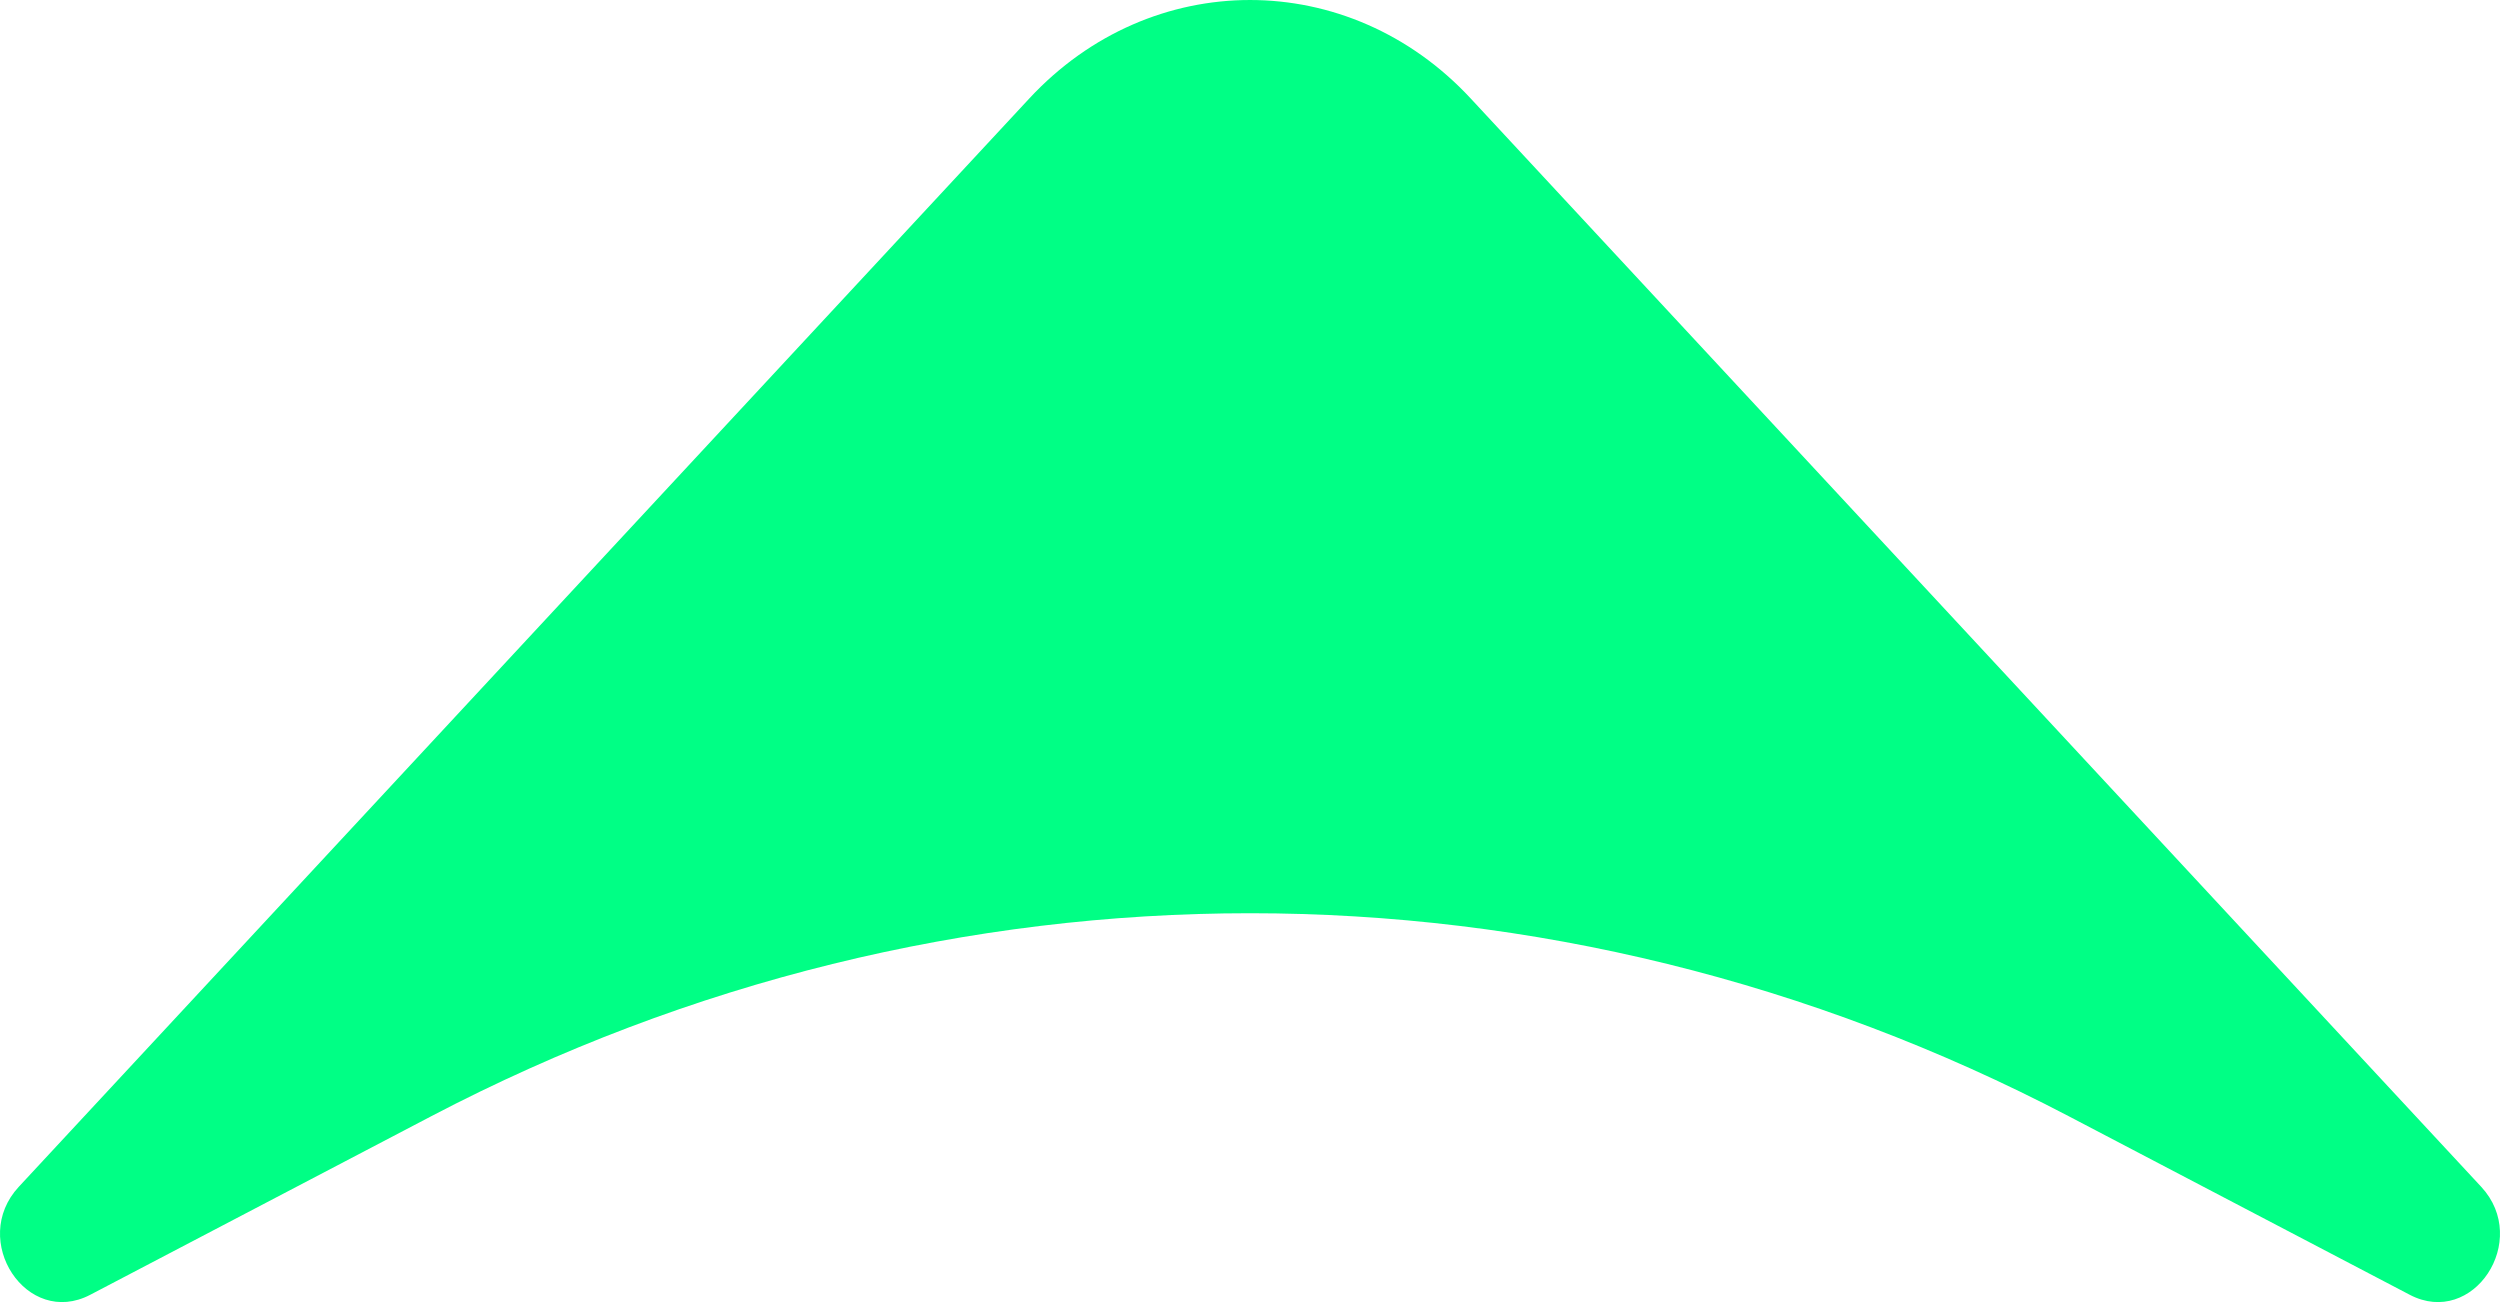 <?xml version="1.0" encoding="UTF-8"?> <svg xmlns="http://www.w3.org/2000/svg" width="144" height="75" viewBox="0 0 144 75" fill="none"> <path d="M84.711 5.671C77.691 -1.89 66.309 -1.89 59.289 5.671L1.083 68.359C-1.785 71.448 1.55 76.489 5.197 74.58L24.842 64.294C54.615 48.705 89.385 48.705 119.158 64.294L138.803 74.58C142.45 76.49 145.785 71.448 142.917 68.359L84.711 5.671Z" fill="#00FF85"></path> </svg> 